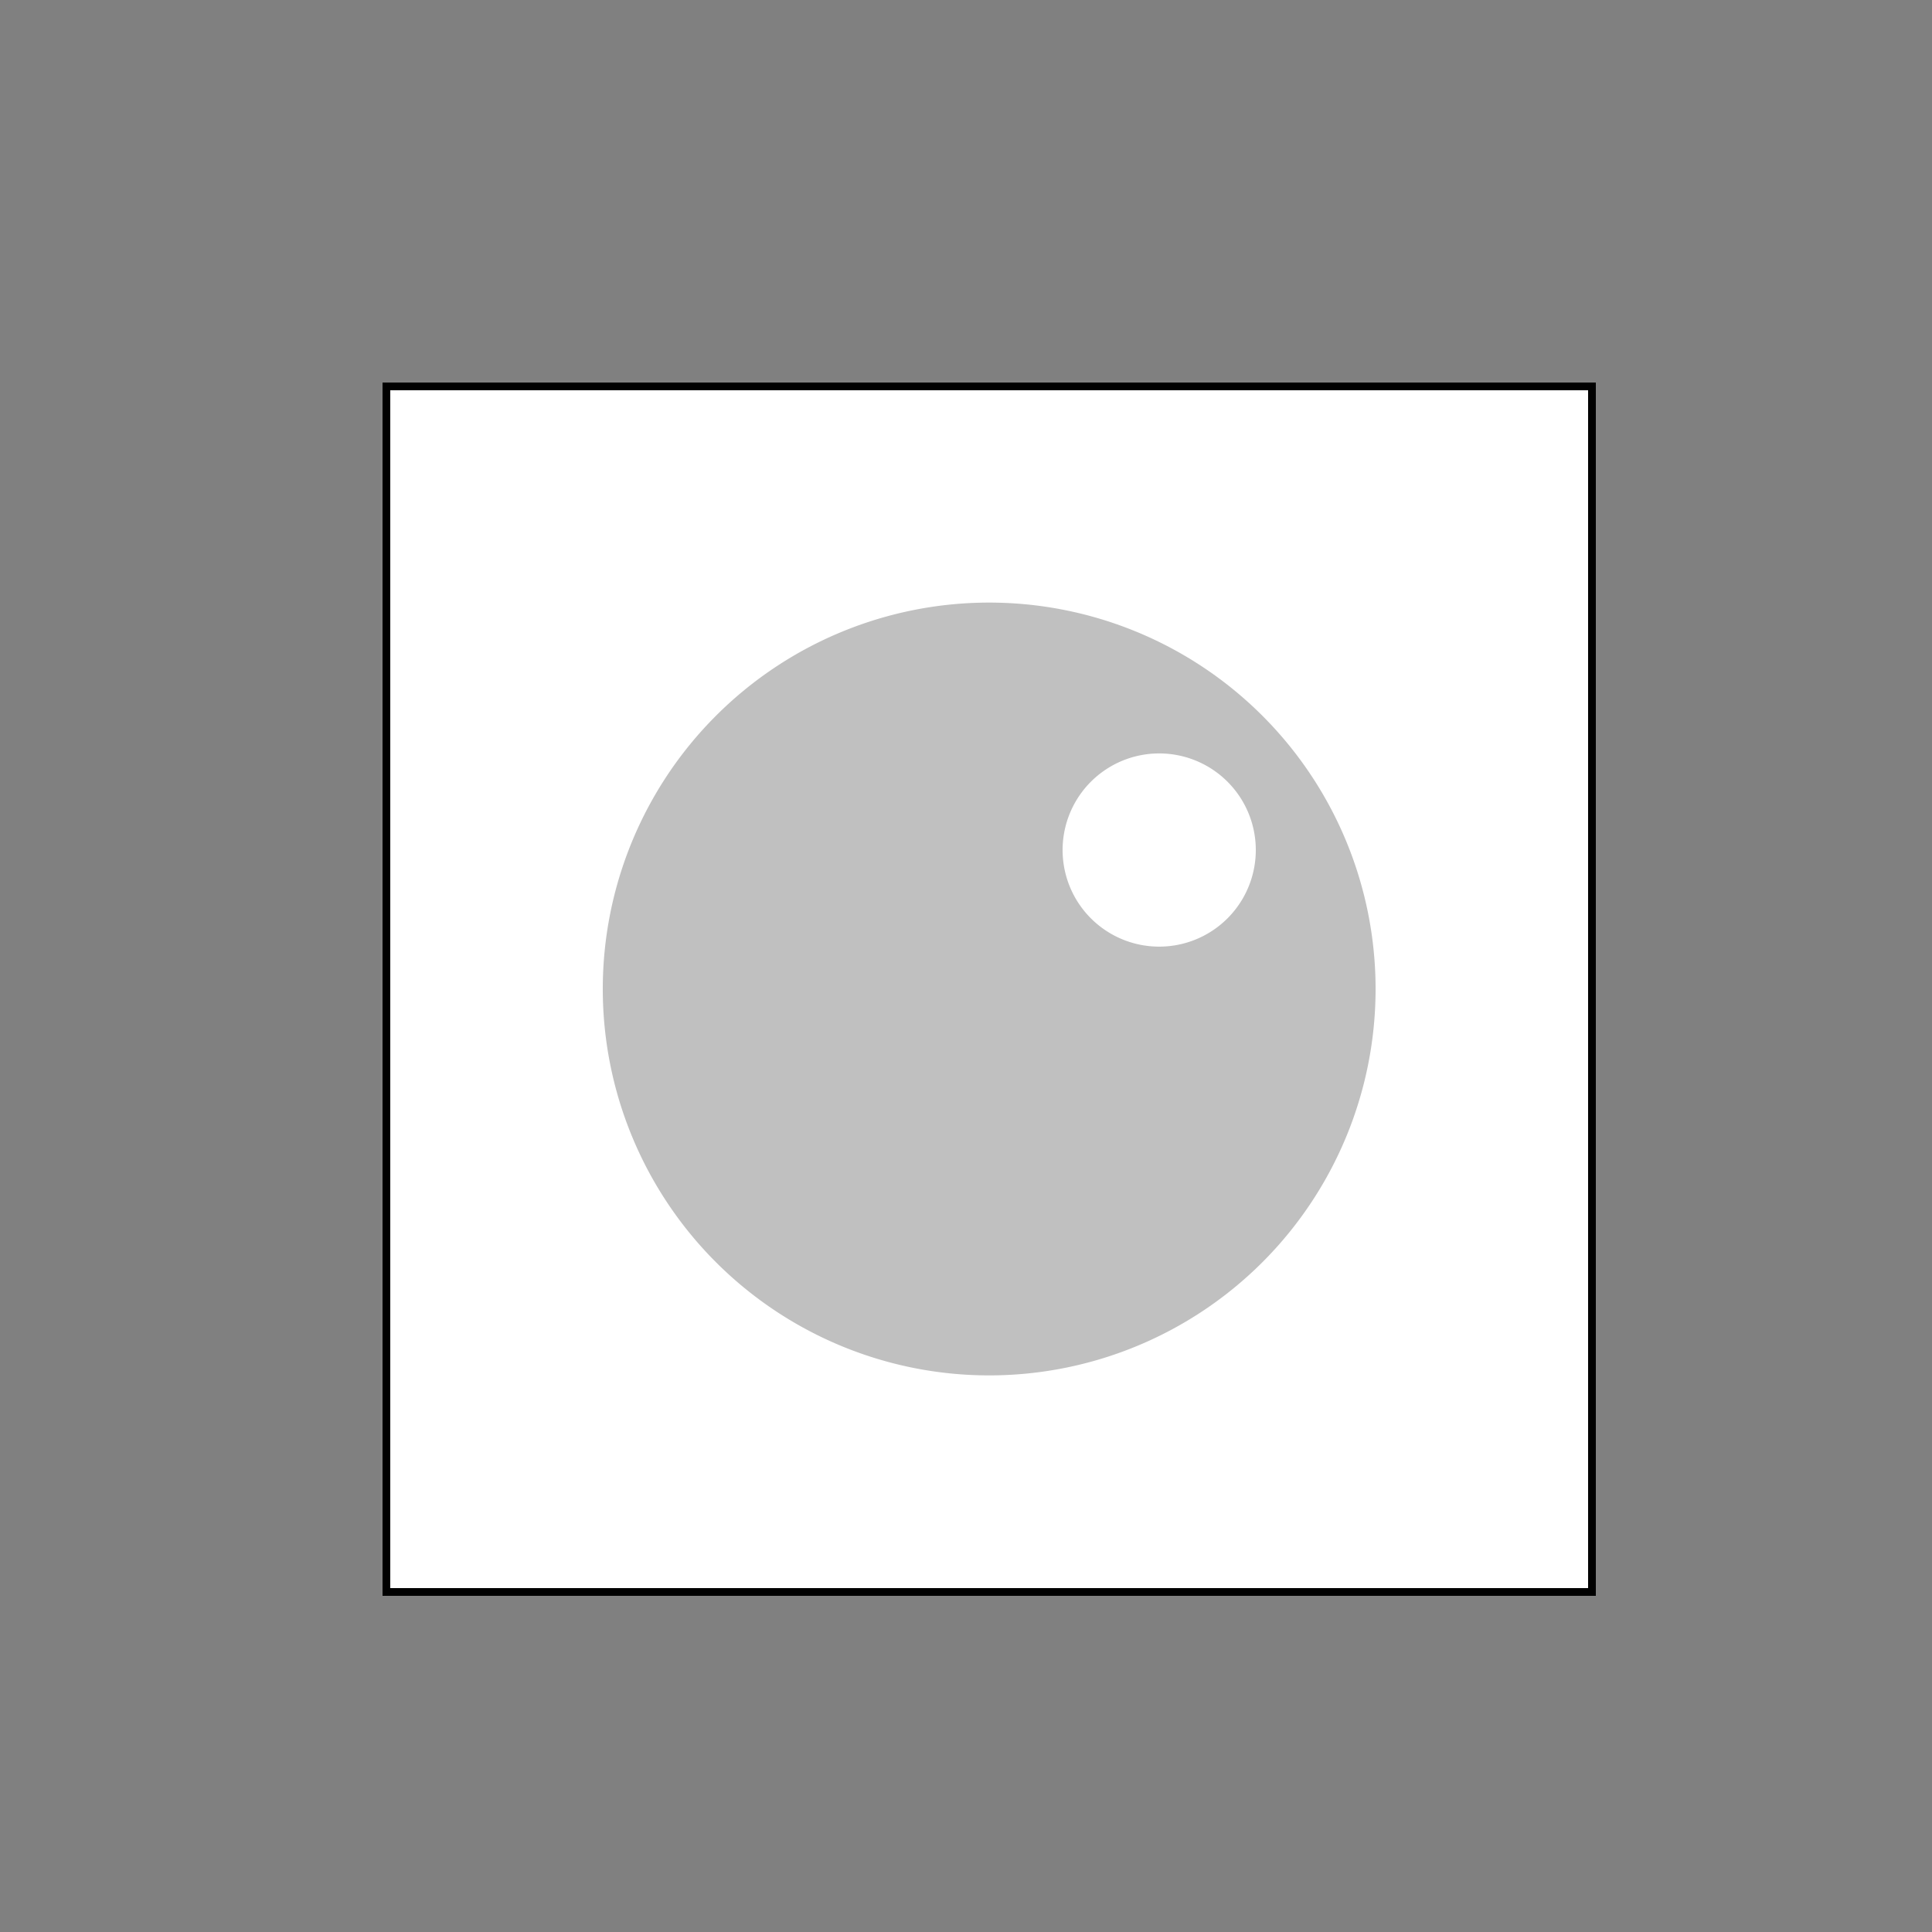 <!--

Generated by DrawGPT.
Free, open source, AI generated images in SVG, PNG, and HTML Canvas format.
https://drawgpt.ai

Created: 2023-09-27T04:49:05.272Z
Link: https://drawgpt.ai/prompt/92303/

-->
<svg xmlns="http://www.w3.org/2000/svg" xmlns:xlink="http://www.w3.org/1999/xlink" width="500" height="500"><rect width="100%" height="100%" fill="#808080" stroke="none"/><defs/><g><rect fill="#ffffff" stroke="none" x="100" y="100" width="312" height="312"/><path fill="#c0c0c0" stroke="none" paint-order="stroke fill markers" d=" M 356 256 A 100 100 0 1 1 356 255.9"/><path fill="#ffffff" stroke="none" paint-order="stroke fill markers" d=" M 325 220 A 25 25 0 1 1 325 219.975"/><rect fill="none" stroke="#000000" x="100" y="100" width="312" height="312" stroke-miterlimit="10" stroke-width="2" stroke-dasharray=""/></g></svg>